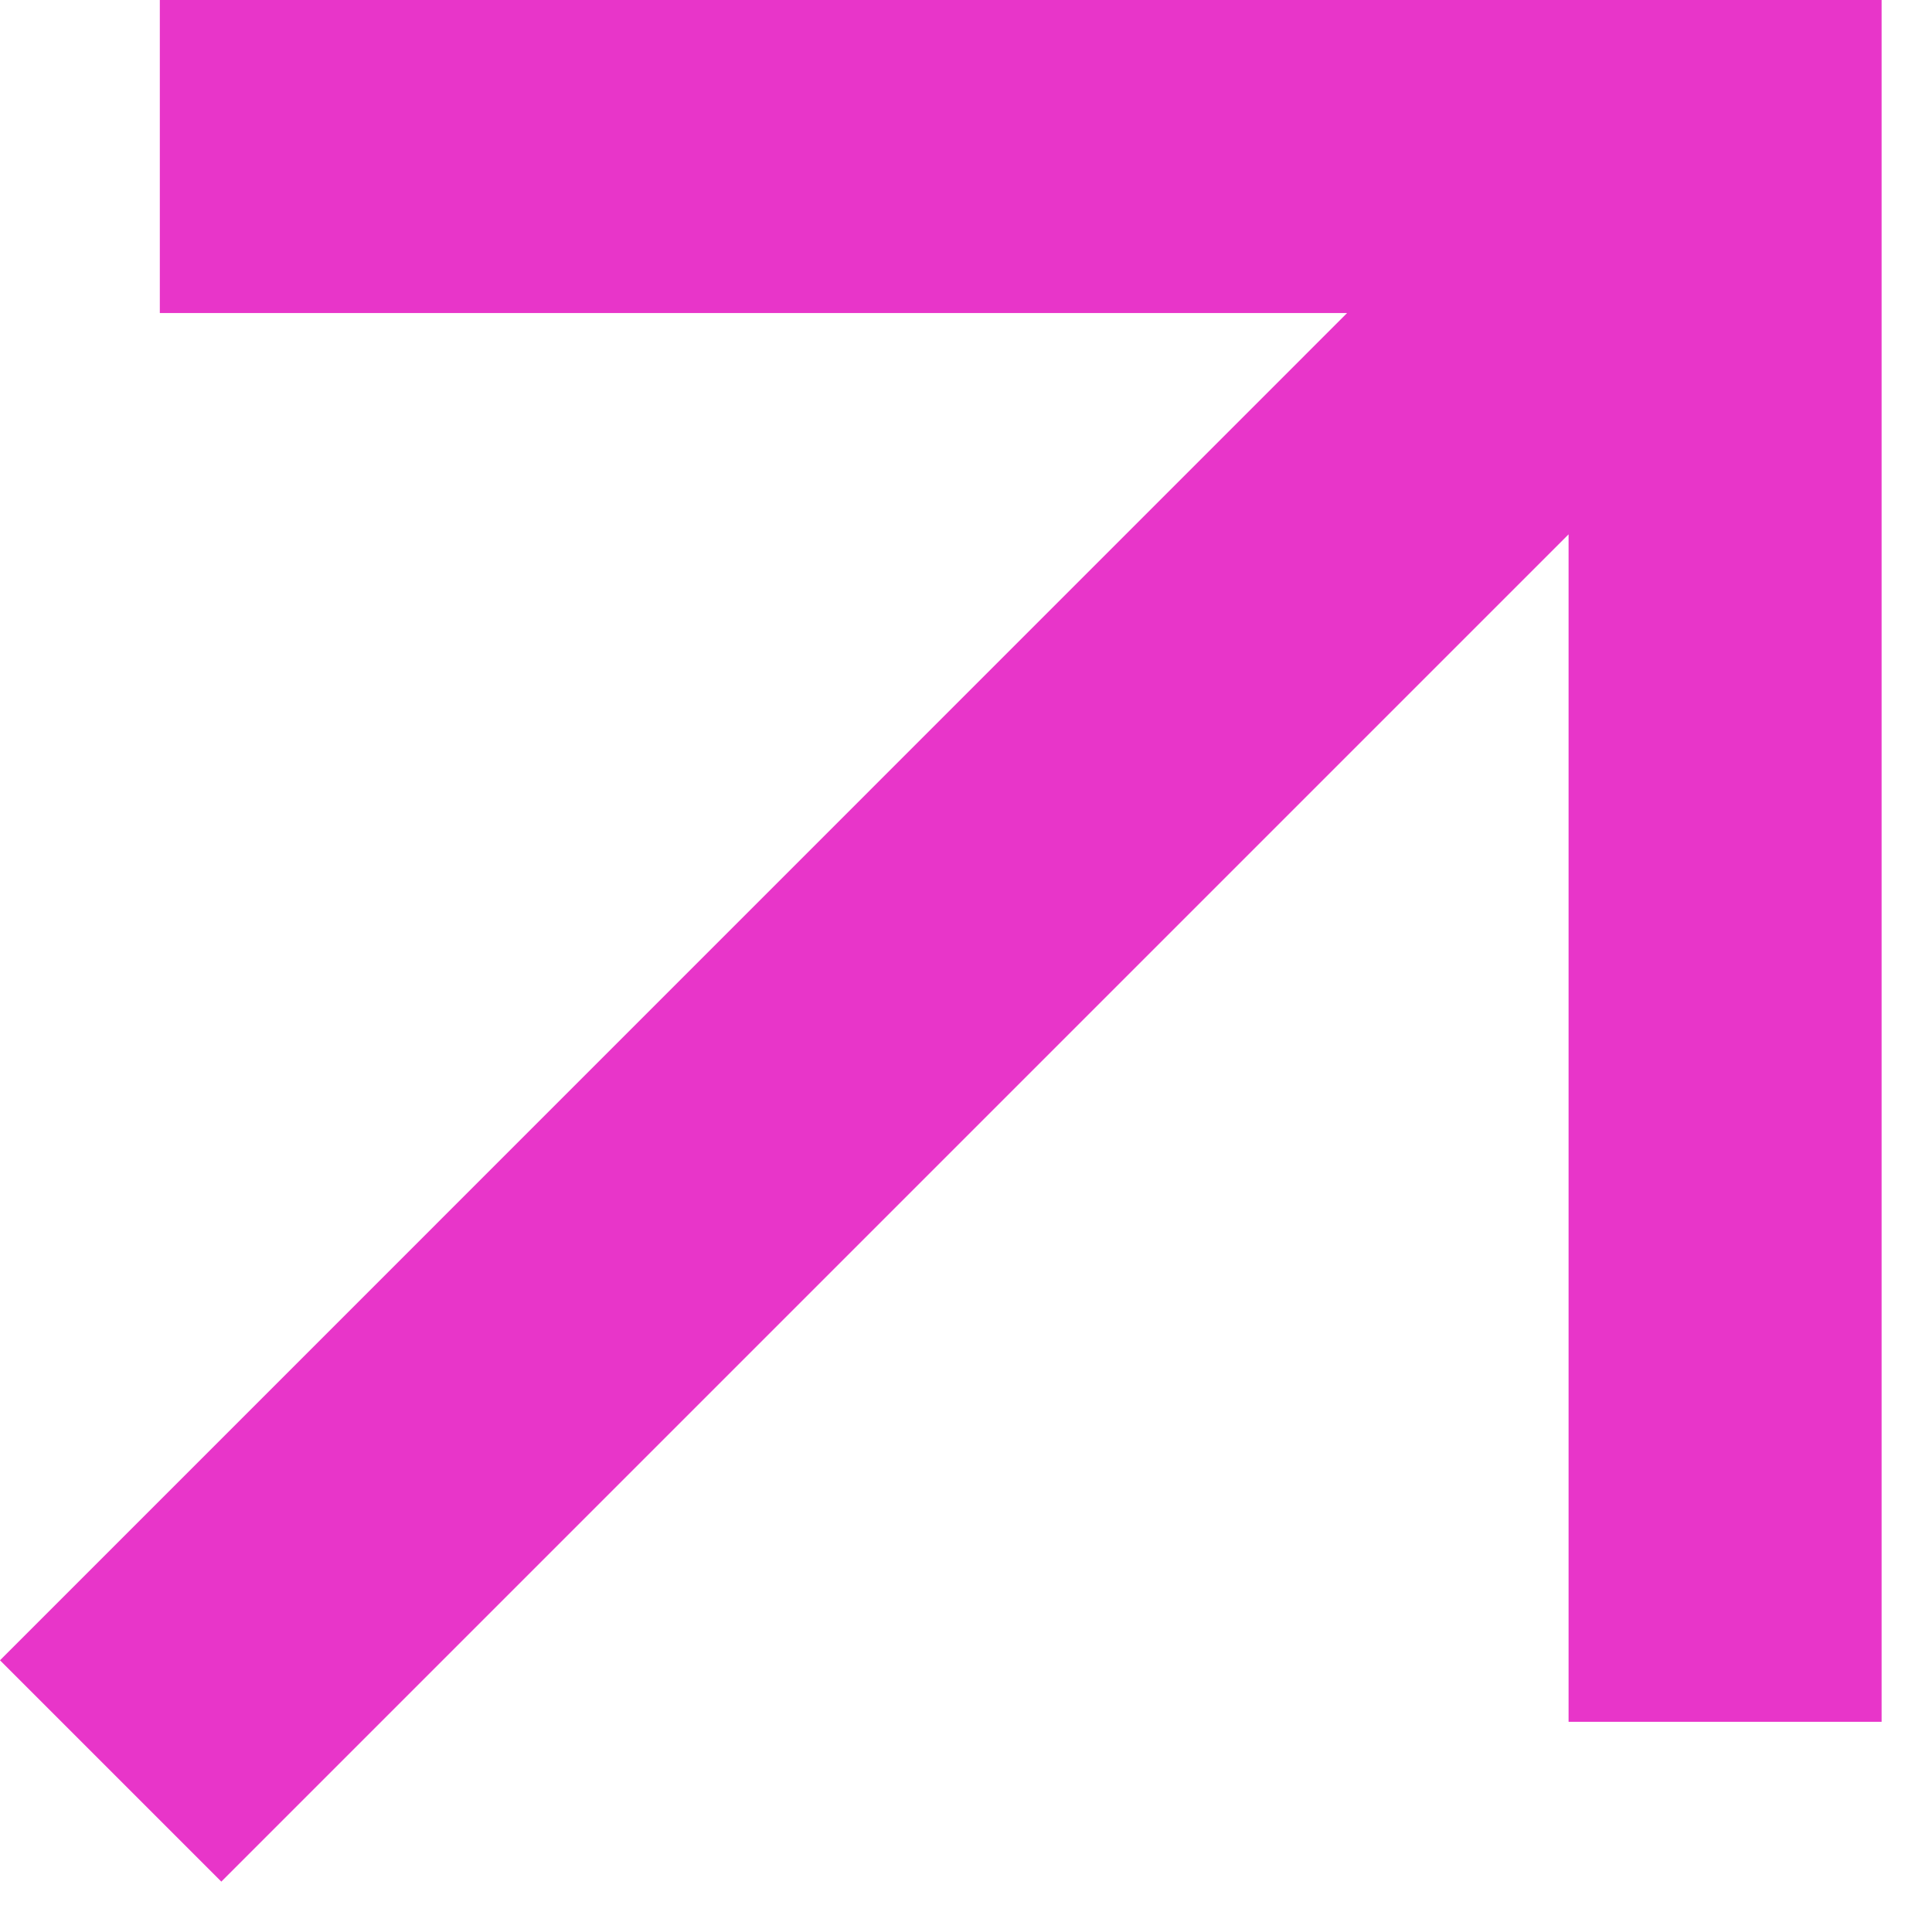 <svg width="36" height="36" viewBox="0 0 36 36" fill="none" xmlns="http://www.w3.org/2000/svg">
<path d="M29.228 9.957L4.124 35.061L0 30.937L25.101 5.833H2.978V0H35.061V32.083H29.228V9.957V9.957Z" fill="#E835C9"/>
</svg>
